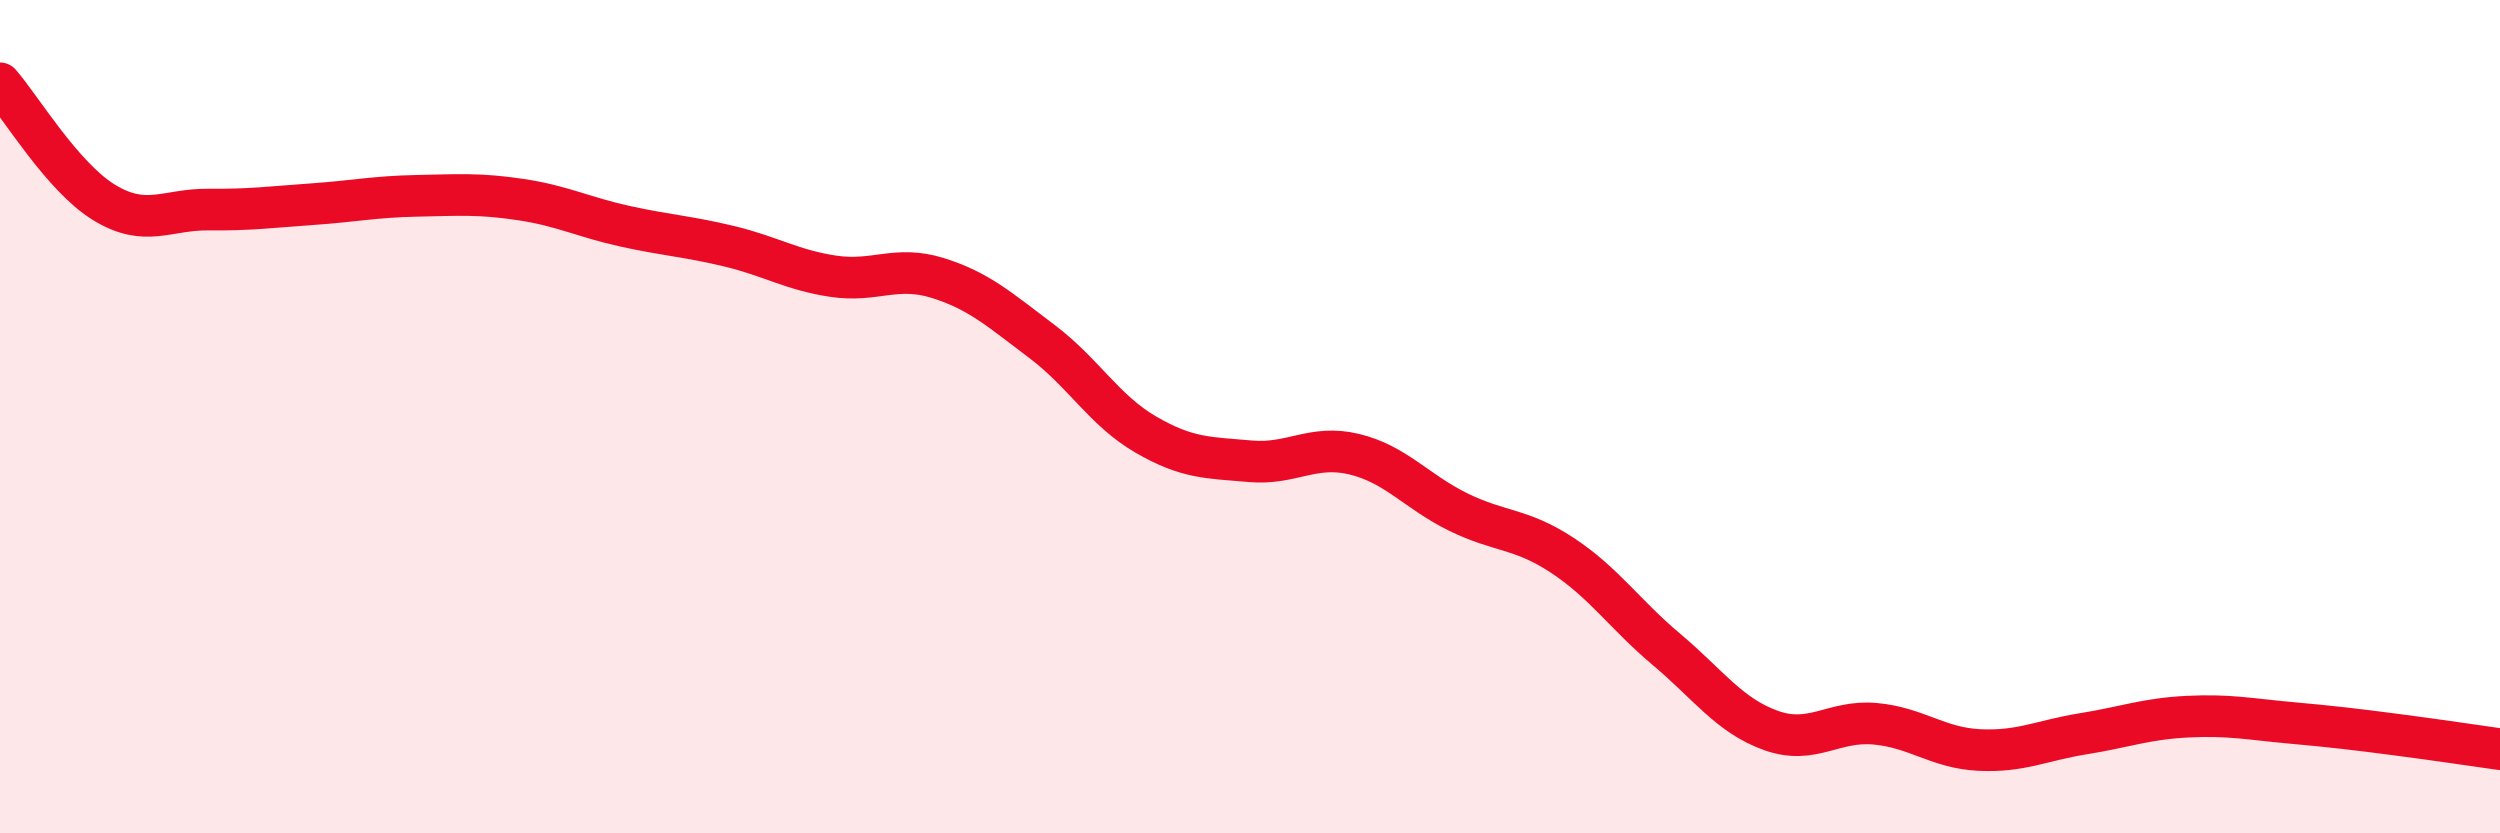 
    <svg width="60" height="20" viewBox="0 0 60 20" xmlns="http://www.w3.org/2000/svg">
      <path
        d="M 0,2 C 0.5,2.57 1.5,4.25 2.5,4.86 C 3.5,5.47 4,5.02 5,5.03 C 6,5.04 6.5,4.97 7.5,4.9 C 8.5,4.83 9,4.72 10,4.7 C 11,4.68 11.5,4.64 12.5,4.79 C 13.5,4.94 14,5.21 15,5.43 C 16,5.65 16.5,5.67 17.5,5.91 C 18.5,6.15 19,6.48 20,6.63 C 21,6.78 21.5,6.36 22.5,6.67 C 23.5,6.98 24,7.44 25,8.19 C 26,8.94 26.5,9.85 27.5,10.43 C 28.5,11.01 29,10.98 30,11.07 C 31,11.16 31.5,10.66 32.5,10.9 C 33.5,11.14 34,11.8 35,12.29 C 36,12.78 36.5,12.67 37.5,13.33 C 38.5,13.99 39,14.75 40,15.59 C 41,16.43 41.5,17.17 42.5,17.53 C 43.5,17.89 44,17.28 45,17.37 C 46,17.46 46.5,17.95 47.5,18 C 48.5,18.05 49,17.77 50,17.61 C 51,17.45 51.5,17.25 52.5,17.2 C 53.5,17.15 54,17.26 55,17.35 C 56,17.44 56.5,17.5 57.5,17.63 C 58.5,17.76 59.5,17.91 60,17.98L60 20L0 20Z"
        fill="#EB0A25"
        opacity="0.1"
        stroke-linecap="round"
        stroke-linejoin="round"
      />
      <path
        d="M 0,2 C 0.5,2.57 1.5,4.25 2.5,4.86 C 3.5,5.47 4,5.02 5,5.03 C 6,5.04 6.5,4.97 7.5,4.9 C 8.5,4.83 9,4.72 10,4.7 C 11,4.68 11.5,4.64 12.5,4.79 C 13.5,4.94 14,5.21 15,5.43 C 16,5.65 16.5,5.67 17.5,5.91 C 18.5,6.15 19,6.48 20,6.63 C 21,6.78 21.5,6.36 22.5,6.67 C 23.5,6.98 24,7.44 25,8.19 C 26,8.94 26.5,9.85 27.5,10.43 C 28.5,11.01 29,10.98 30,11.07 C 31,11.16 31.5,10.66 32.5,10.9 C 33.5,11.14 34,11.8 35,12.29 C 36,12.78 36.5,12.67 37.5,13.33 C 38.5,13.99 39,14.75 40,15.59 C 41,16.43 41.5,17.17 42.5,17.53 C 43.5,17.89 44,17.28 45,17.37 C 46,17.46 46.5,17.95 47.5,18 C 48.5,18.05 49,17.77 50,17.61 C 51,17.45 51.5,17.25 52.5,17.2 C 53.5,17.15 54,17.26 55,17.35 C 56,17.44 56.5,17.5 57.5,17.63 C 58.5,17.76 59.5,17.91 60,17.98"
        stroke="#EB0A25"
        stroke-width="1"
        fill="none"
        stroke-linecap="round"
        stroke-linejoin="round"
      />
    </svg>
  